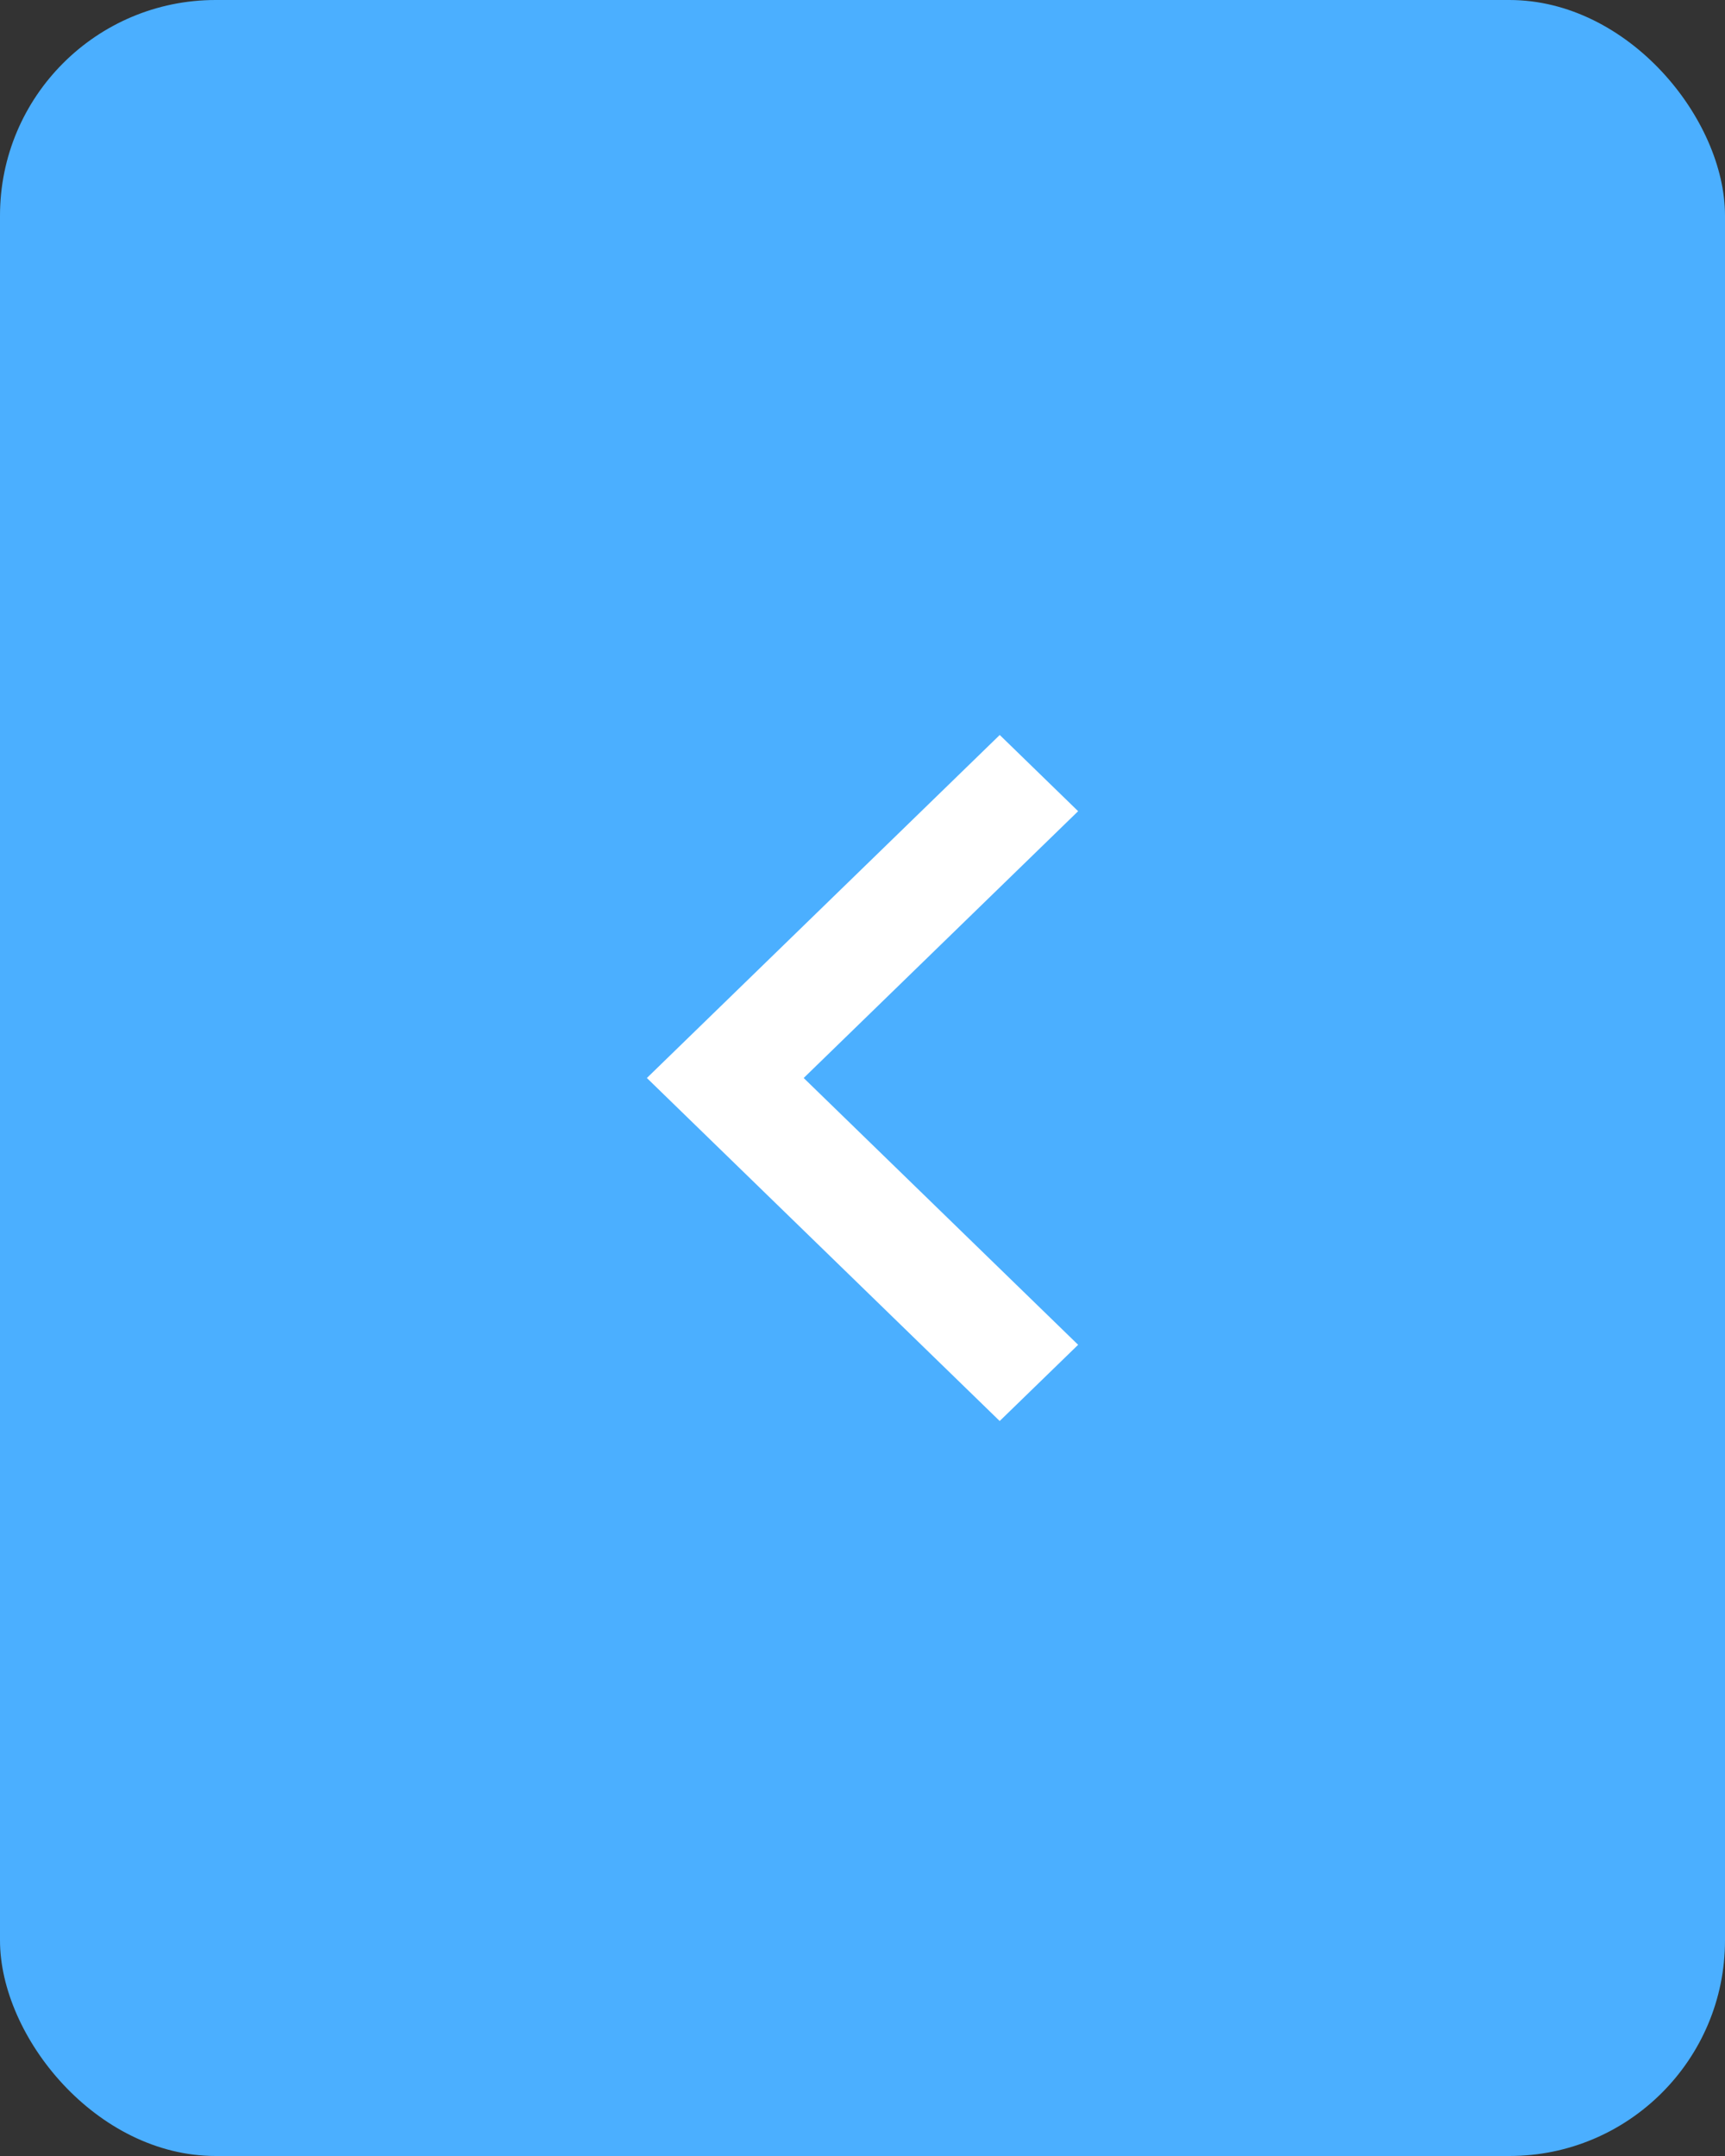 <?xml version="1.0" encoding="UTF-8"?> <svg xmlns="http://www.w3.org/2000/svg" width="32" height="40" viewBox="0 0 32 40" fill="none"><rect x="0" y="0" width="32" height="40" fill="#333333" stroke="none"/><rect x="32" y="40" width="32" height="40" rx="4" transform="rotate(-180 32 40)" fill="#4BAFFF"></rect><path d="M14.909 20L20 24.95L18.545 26.364L12 20L18.546 13.636L20 15.05L14.909 20Z" fill="white"></path></svg> 